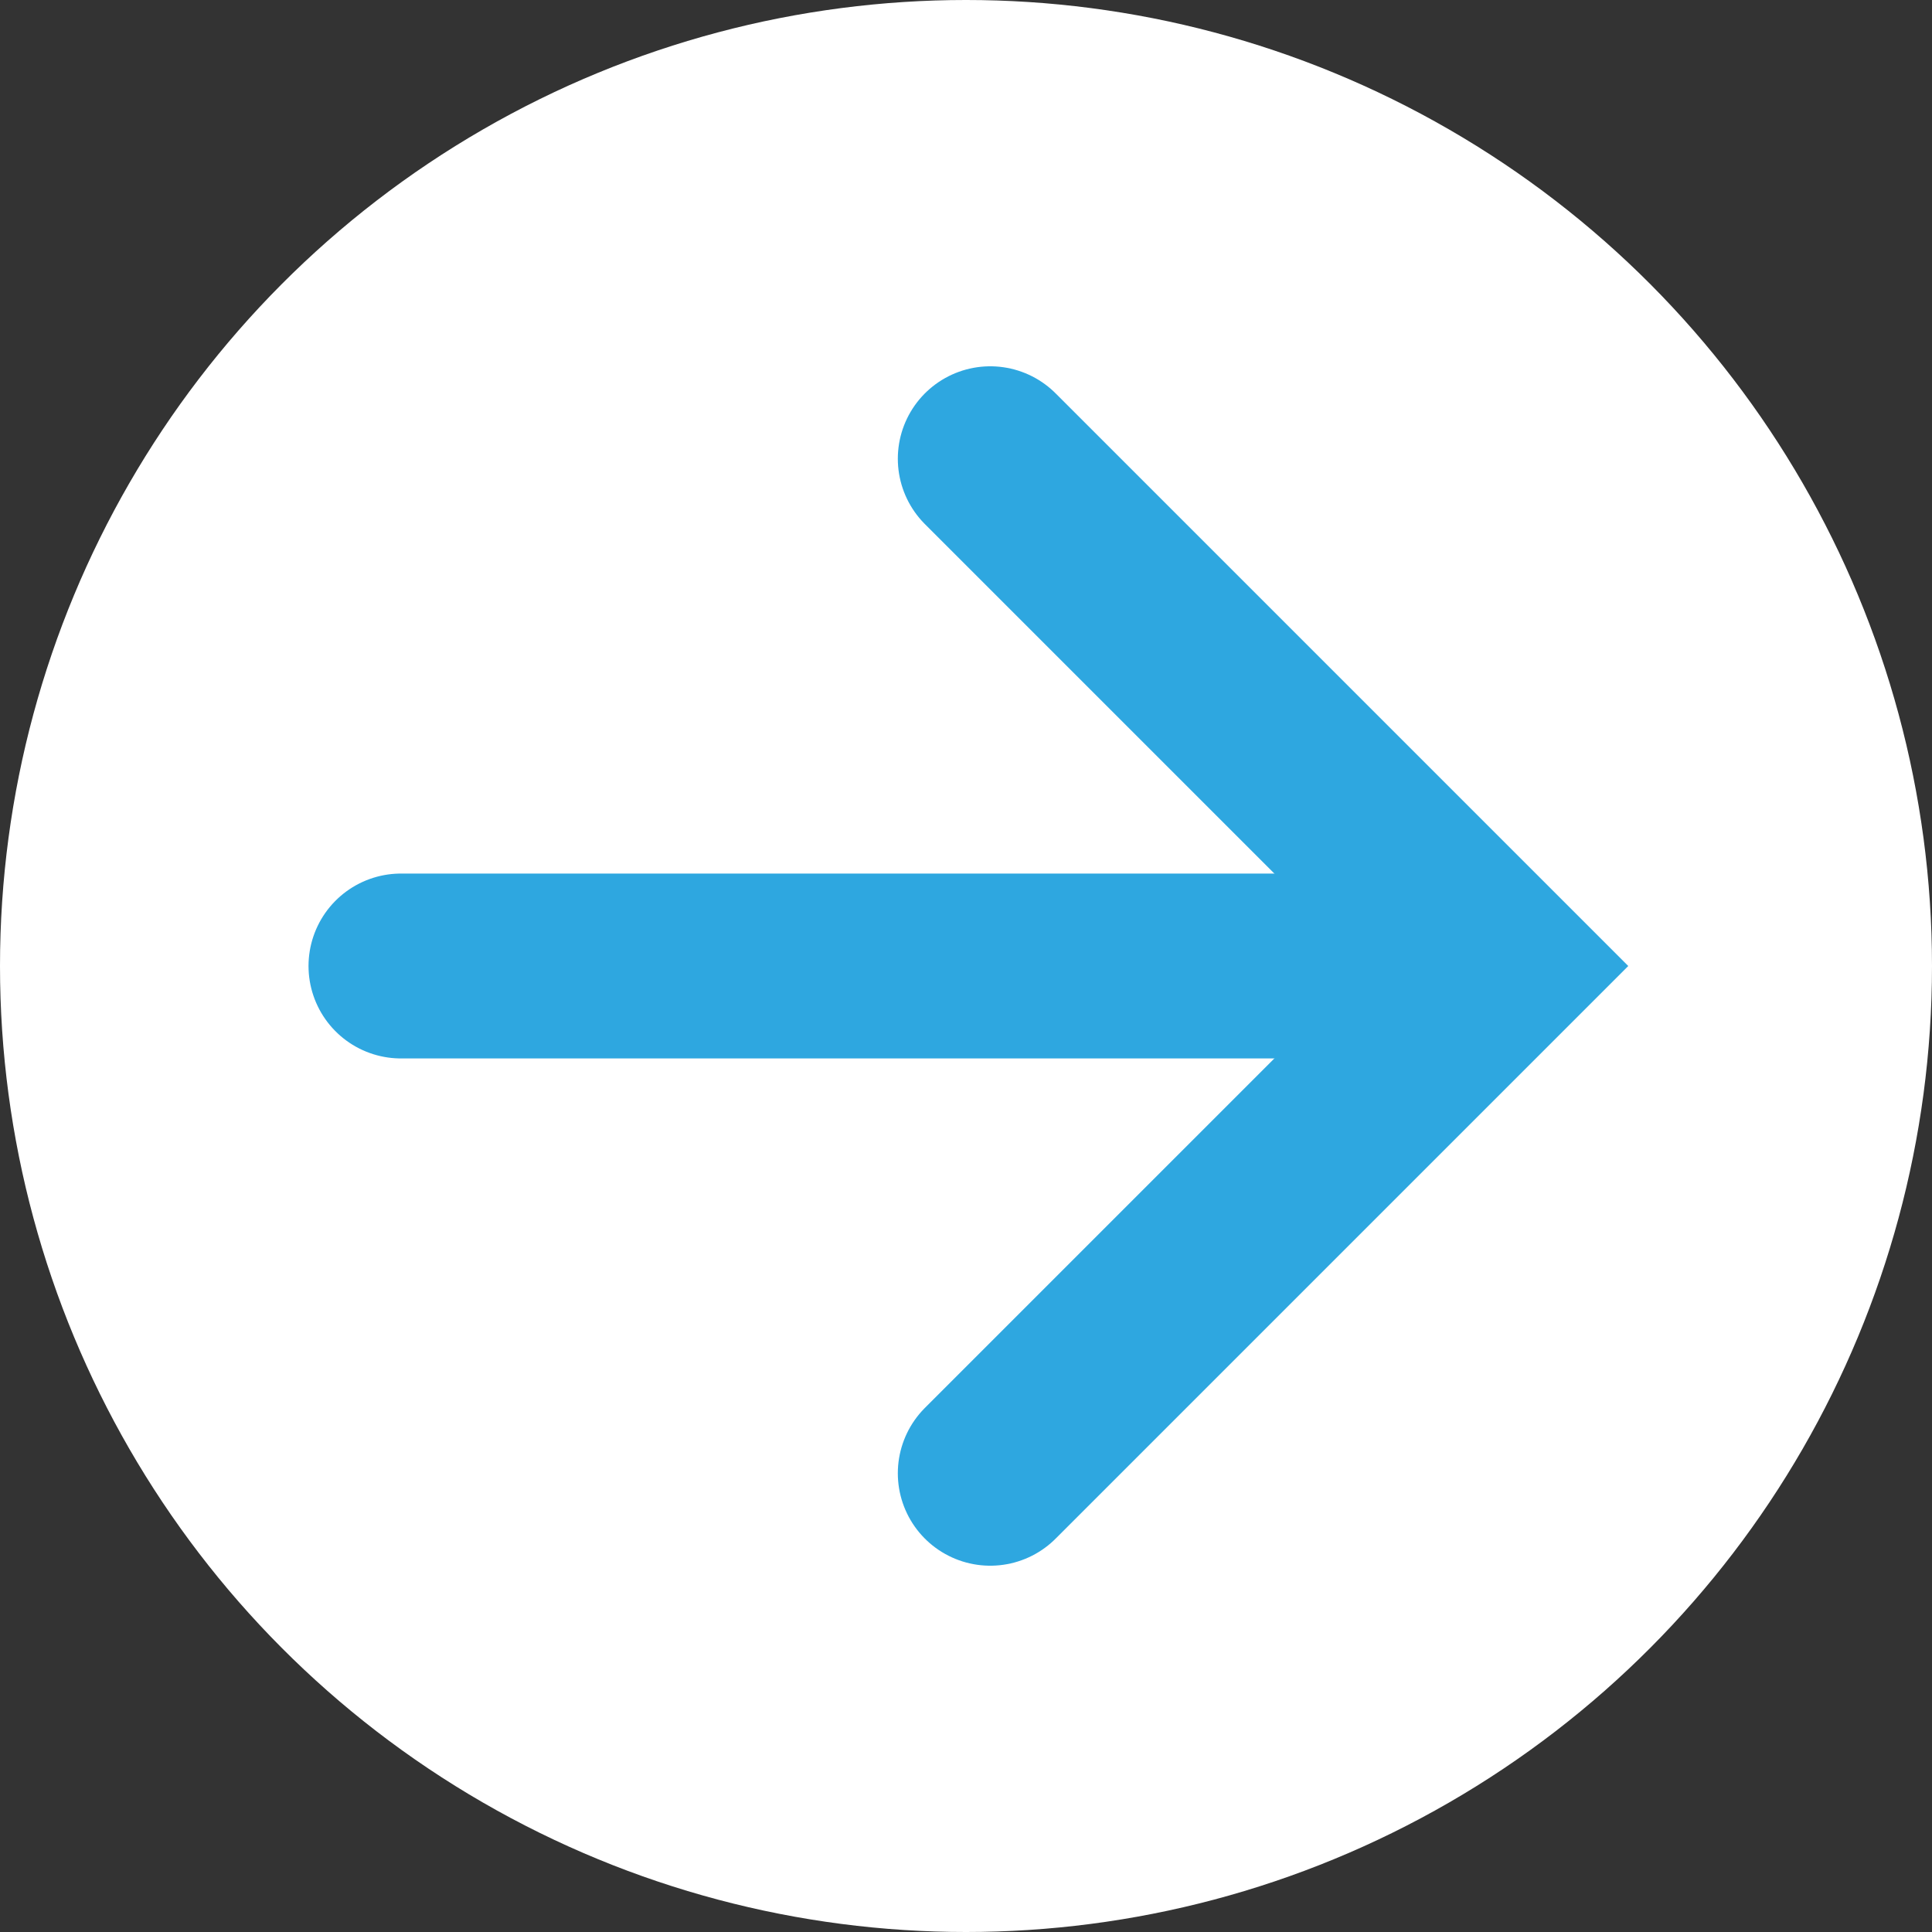 <?xml version="1.0" encoding="UTF-8"?>
<svg id="_レイヤー_2" data-name="レイヤー 2" xmlns="http://www.w3.org/2000/svg" viewBox="0 0 16.72 16.72">
  <rect x="0" y="0" width="16.72" height="16.72" fill="#333333" stroke="none"/>
  <defs>
    <style>
      .cls-1 {
        fill: #fff;
      }

      .cls-2 {
        fill: none;
        stroke: #2ea7e0;
        stroke-linecap: round;
        stroke-miterlimit: 10;
        stroke-width: 1.6px;
      }
    </style>
  </defs>
  <g id="_レイヤー_1-2" data-name="レイヤー 1">
    <g>
      <circle class="cls-1" cx="8.36" cy="8.36" r="8.36"/>
      <g>
        <line class="cls-2" x1="3.47" y1="8.36" x2="12.44" y2="8.36"/>
        <polyline class="cls-2" points="8.57 3.97 12.96 8.36 8.57 12.75"/>
      </g>
    </g>
  </g>
</svg>